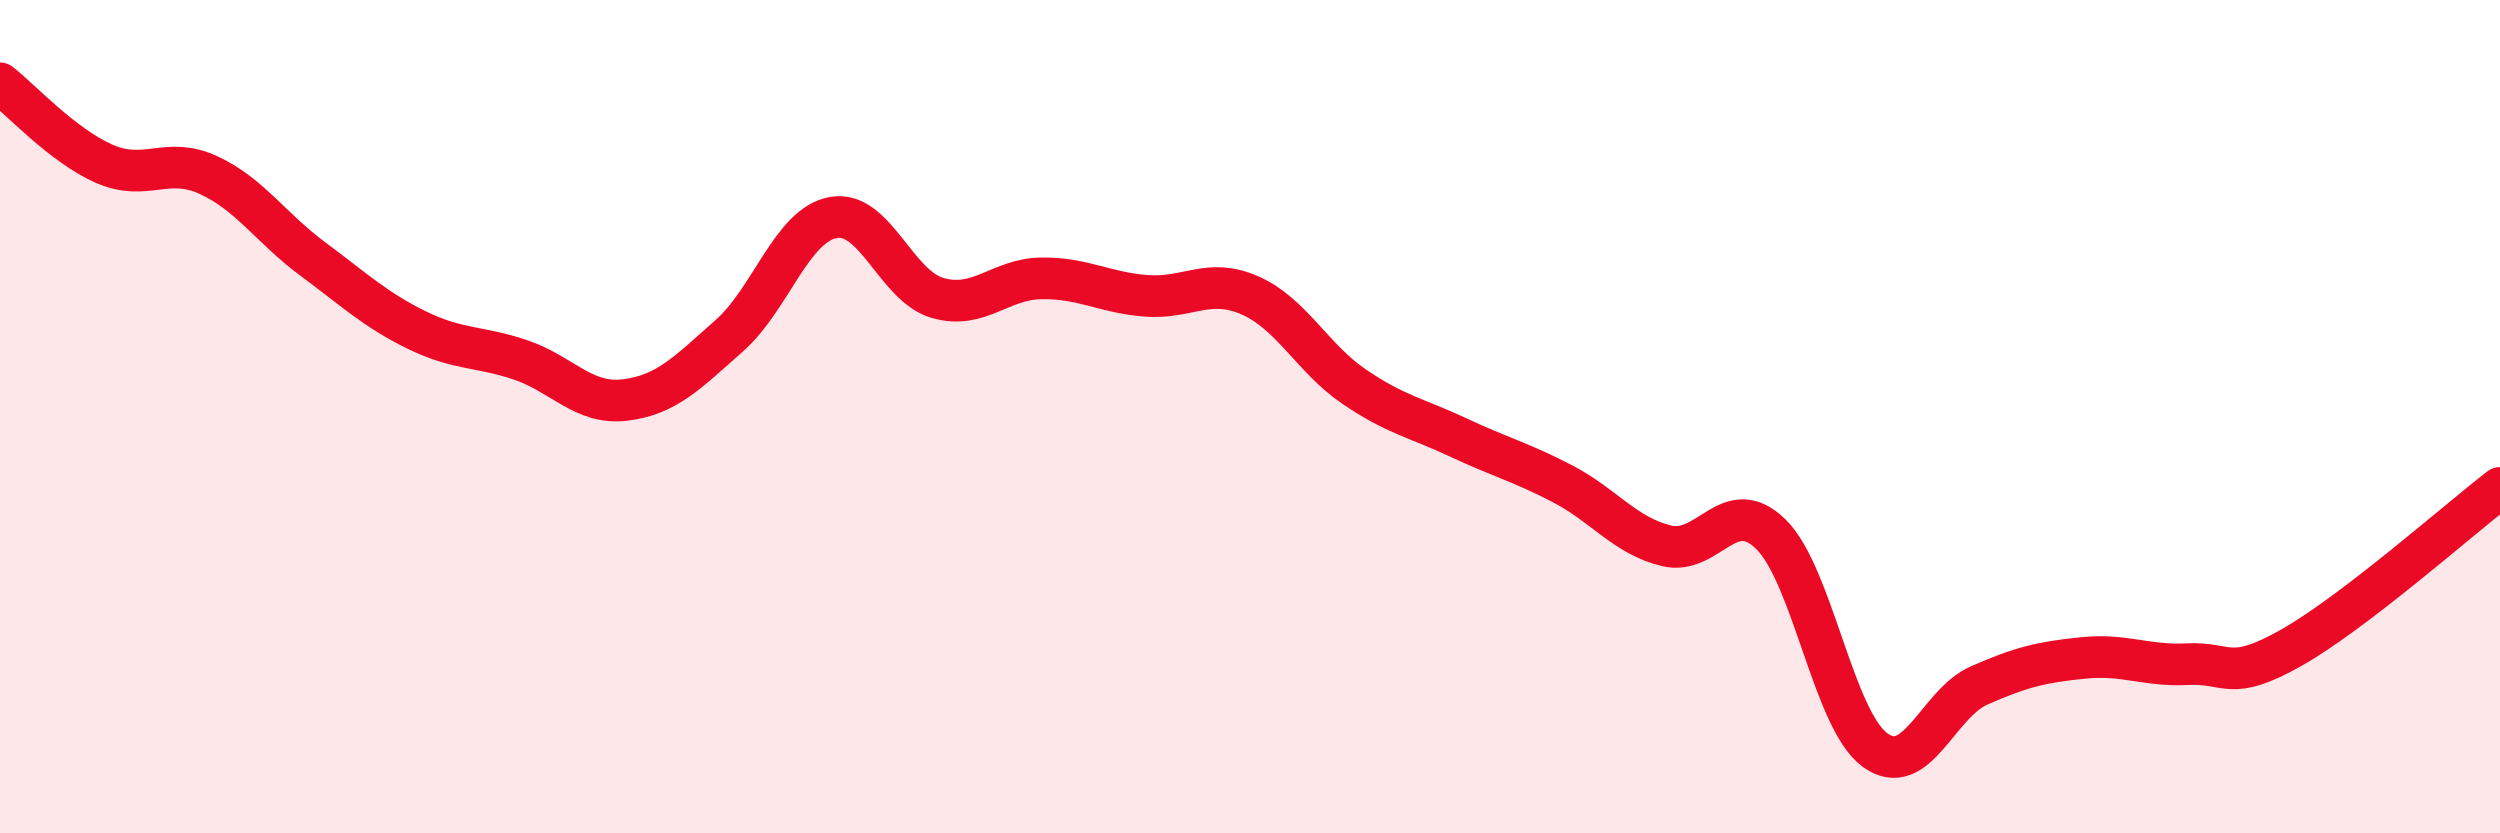 
    <svg width="60" height="20" viewBox="0 0 60 20" xmlns="http://www.w3.org/2000/svg">
      <path
        d="M 0,2 C 0.5,2.39 1.5,3.49 2.5,3.93 C 3.5,4.37 4,3.74 5,4.2 C 6,4.66 6.5,5.47 7.5,6.21 C 8.5,6.95 9,7.43 10,7.92 C 11,8.41 11.5,8.3 12.5,8.64 C 13.5,8.98 14,9.72 15,9.6 C 16,9.48 16.5,8.94 17.5,8.06 C 18.5,7.18 19,5.4 20,5.22 C 21,5.04 21.5,6.86 22.5,7.15 C 23.5,7.44 24,6.69 25,6.68 C 26,6.67 26.5,7.02 27.5,7.1 C 28.5,7.18 29,6.65 30,7.09 C 31,7.53 31.5,8.6 32.5,9.28 C 33.5,9.96 34,10.03 35,10.5 C 36,10.97 36.5,11.09 37.5,11.61 C 38.5,12.13 39,12.86 40,13.1 C 41,13.34 41.5,11.84 42.5,12.82 C 43.5,13.8 44,17.27 45,18 C 46,18.73 46.5,16.89 47.5,16.45 C 48.5,16.01 49,15.89 50,15.79 C 51,15.69 51.5,15.99 52.5,15.94 C 53.5,15.89 53.5,16.39 55,15.54 C 56.5,14.69 59,12.48 60,11.71L60 20L0 20Z"
        fill="#EB0A25"
        opacity="0.1"
        stroke-linecap="round"
        stroke-linejoin="round"
      />
      <path
        d="M 0,2 C 0.5,2.39 1.5,3.49 2.5,3.93 C 3.5,4.37 4,3.74 5,4.2 C 6,4.66 6.5,5.47 7.5,6.21 C 8.5,6.95 9,7.43 10,7.92 C 11,8.41 11.5,8.3 12.5,8.64 C 13.5,8.98 14,9.72 15,9.6 C 16,9.48 16.5,8.94 17.5,8.06 C 18.5,7.18 19,5.4 20,5.22 C 21,5.04 21.5,6.86 22.5,7.15 C 23.5,7.44 24,6.69 25,6.68 C 26,6.67 26.5,7.02 27.5,7.1 C 28.5,7.18 29,6.65 30,7.09 C 31,7.53 31.5,8.6 32.5,9.28 C 33.5,9.96 34,10.03 35,10.5 C 36,10.97 36.5,11.09 37.5,11.61 C 38.5,12.13 39,12.86 40,13.1 C 41,13.34 41.5,11.84 42.5,12.82 C 43.5,13.8 44,17.27 45,18 C 46,18.73 46.5,16.89 47.5,16.45 C 48.5,16.01 49,15.89 50,15.79 C 51,15.69 51.5,15.99 52.5,15.94 C 53.5,15.89 53.5,16.39 55,15.54 C 56.5,14.69 59,12.48 60,11.71"
        stroke="#EB0A25"
        stroke-width="1"
        fill="none"
        stroke-linecap="round"
        stroke-linejoin="round"
      />
    </svg>
  